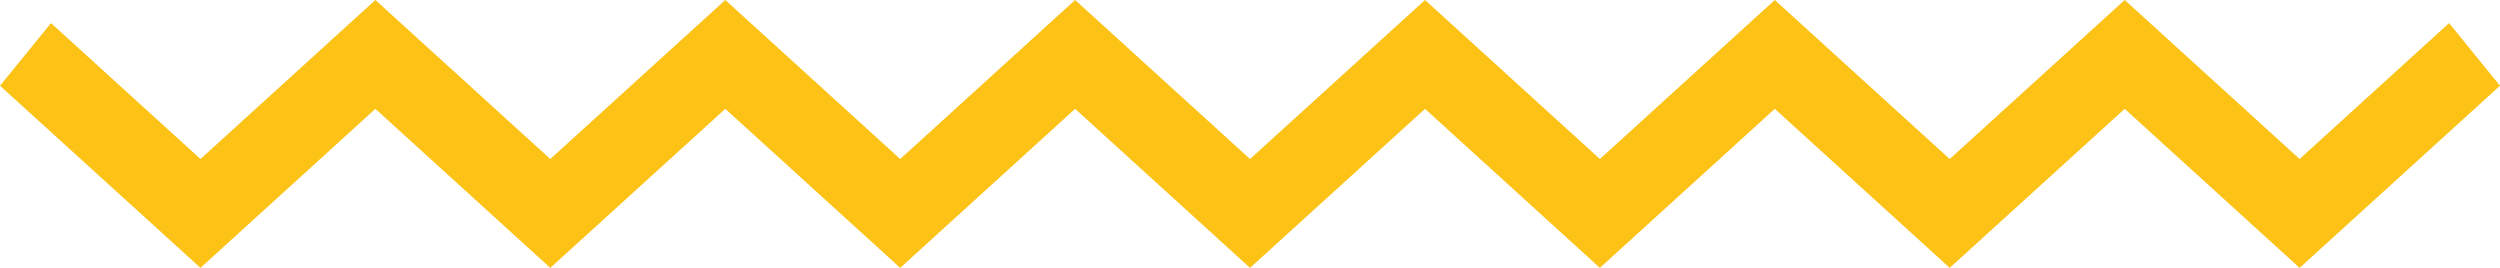 <svg xmlns="http://www.w3.org/2000/svg" width="84" height="9" viewBox="0 0 84 9" fill="none"><path d="M77.267 5.343L71.39 0L65.51 5.343L59.633 0L53.756 5.343L47.881 0L42.001 5.343L36.124 0L30.247 5.343L24.37 0L18.49 5.343L12.613 0L6.736 5.343L1.714 0.777L0 2.88L6.736 9L12.613 3.657L18.49 9L24.37 3.657L30.247 9L36.124 3.657L42.001 9L47.881 3.657L53.756 9L59.633 3.657L65.51 9L71.39 3.657L77.267 9L84 2.88L82.289 0.777L77.267 5.343Z" fill="#FDC216"></path></svg>